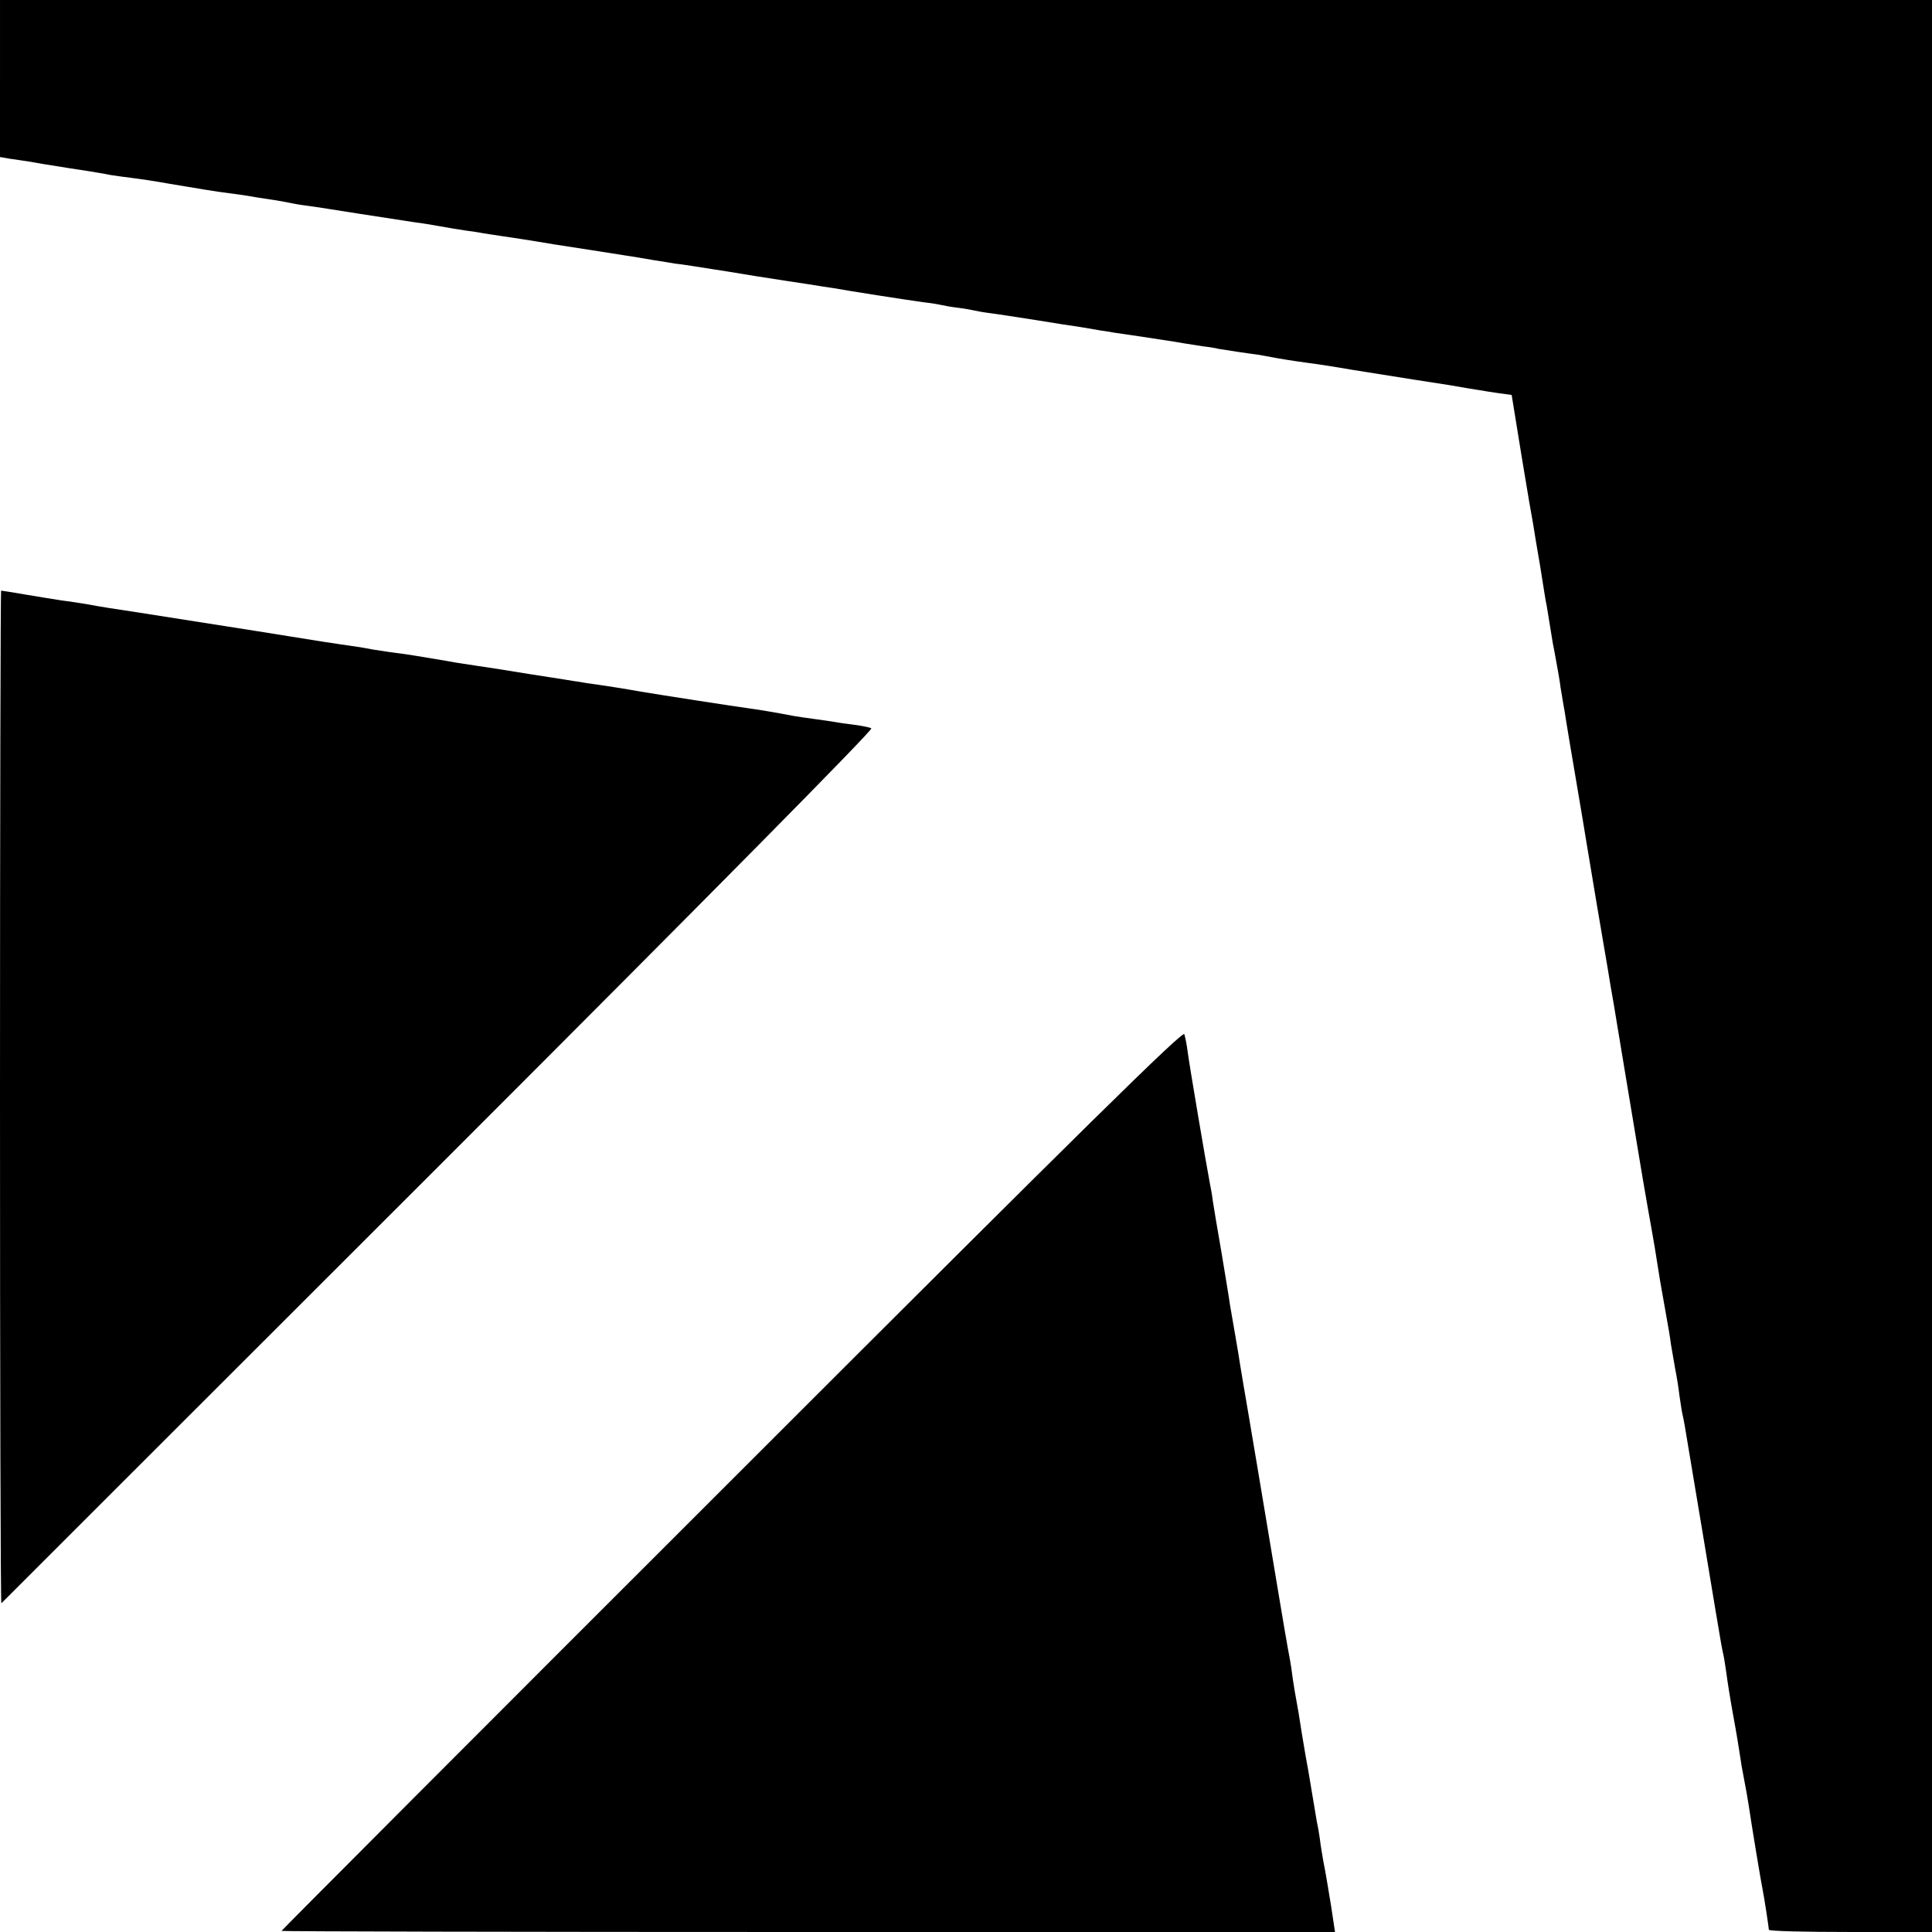 <?xml version="1.0" standalone="no"?>
<!DOCTYPE svg PUBLIC "-//W3C//DTD SVG 20010904//EN"
 "http://www.w3.org/TR/2001/REC-SVG-20010904/DTD/svg10.dtd">
<svg version="1.0" xmlns="http://www.w3.org/2000/svg"
 width="700pt" height="700pt" viewBox="0 0 700 700"
 preserveAspectRatio="xMidYMid meet">
<g transform="translate(0,700) scale(0.1,-0.1)"
fill="#000000" stroke="none">
<path d="M0 6715 l0 -284 35 -6 c19 -3 50 -7 68 -10 17 -3 41 -7 52 -9 11 -2
56 -9 100 -16 44 -7 87 -13 95 -15 8 -1 31 -5 50 -9 19 -3 55 -8 80 -11 25 -3
86 -12 135 -21 137 -23 139 -23 178 -29 20 -3 54 -7 74 -10 20 -3 48 -7 62
-10 14 -2 44 -7 66 -10 22 -4 47 -8 55 -10 8 -2 35 -7 60 -10 25 -3 113 -17
195 -30 83 -13 170 -26 195 -30 25 -3 68 -10 95 -15 28 -5 68 -12 90 -15 22
-3 51 -7 65 -10 14 -2 43 -7 65 -10 22 -3 108 -16 190 -30 156 -24 199 -31
263 -41 20 -3 64 -10 97 -16 33 -5 69 -11 80 -13 11 -1 40 -5 65 -9 25 -4 56
-9 70 -11 14 -2 84 -13 155 -25 72 -11 159 -25 195 -30 36 -6 76 -12 90 -14
61 -11 254 -41 325 -51 28 -3 57 -8 65 -10 8 -2 35 -7 60 -10 25 -3 52 -8 60
-10 8 -2 35 -7 60 -10 25 -3 99 -15 165 -25 66 -11 138 -22 160 -25 22 -4 54
-9 70 -12 17 -2 39 -6 50 -8 29 -4 177 -26 200 -30 11 -1 36 -6 55 -9 19 -3
51 -8 70 -11 19 -2 44 -6 55 -9 23 -4 109 -17 142 -21 12 -2 34 -6 50 -9 32
-6 67 -12 133 -21 25 -3 97 -14 160 -25 63 -10 162 -26 220 -35 58 -9 116 -18
129 -20 13 -2 45 -8 70 -12 25 -4 48 -8 51 -8 3 -1 28 -5 56 -9 l51 -7 36
-222 c20 -122 39 -233 42 -247 2 -14 13 -81 25 -150 11 -69 21 -134 24 -145 3
-18 11 -66 22 -135 3 -14 9 -47 14 -75 5 -27 12 -66 14 -85 3 -19 8 -46 10
-60 3 -14 7 -41 10 -60 3 -19 19 -116 36 -215 17 -99 33 -196 36 -215 3 -19
21 -127 40 -240 19 -113 37 -218 40 -235 5 -31 14 -86 20 -118 2 -15 83 -498
100 -602 3 -16 13 -79 24 -140 11 -60 22 -125 25 -142 11 -68 15 -94 20 -125
3 -18 12 -69 20 -113 8 -44 17 -96 19 -115 3 -19 10 -58 15 -87 6 -29 13 -74
16 -100 4 -26 8 -55 10 -63 2 -8 6 -28 9 -45 3 -16 32 -194 66 -395 33 -201
63 -378 66 -395 3 -16 7 -37 9 -45 2 -8 6 -36 10 -62 3 -25 14 -95 25 -155 11
-59 22 -126 25 -148 3 -22 8 -51 11 -65 11 -58 13 -69 19 -106 12 -81 45 -280
51 -309 7 -35 20 -122 23 -147 1 -5 134 -8 296 -8 l295 0 0 3500 0 3500 -3500
0 -3500 0 0 -285z"/>
<path d="M0 3023 c0 -1010 2 -1834 5 -1832 2 2 715 715 1585 1584 1005 1005
1575 1582 1567 1586 -6 4 -34 9 -62 13 -27 3 -59 8 -70 10 -11 2 -45 7 -75 11
-30 4 -64 9 -75 11 -66 13 -135 24 -165 28 -33 4 -329 50 -388 60 -54 10 -138
23 -197 31 -11 2 -33 6 -50 8 -16 3 -50 8 -75 12 -66 10 -84 13 -195 31 -55 8
-111 17 -125 19 -14 2 -41 6 -60 10 -106 18 -149 25 -190 30 -25 3 -58 9 -75
11 -16 3 -39 7 -50 9 -31 4 -107 16 -135 20 -14 2 -70 11 -125 20 -55 9 -111
18 -125 20 -32 5 -261 41 -420 66 -69 10 -150 23 -180 29 -30 5 -75 12 -100
15 -25 4 -83 13 -129 21 -46 8 -85 14 -87 14 -2 0 -4 -827 -4 -1837z"/>
<path d="M2652 1639 c-898 -897 -1632 -1633 -1632 -1635 0 -2 859 -4 1908 -4
l1909 0 -8 53 c-4 28 -10 66 -13 82 -3 17 -7 44 -10 60 -3 17 -8 46 -12 65 -3
19 -7 44 -9 55 -1 11 -5 36 -8 55 -4 19 -9 46 -11 60 -2 14 -7 41 -10 60 -3
19 -8 46 -10 60 -2 14 -9 52 -15 85 -11 65 -17 99 -26 159 -4 21 -8 47 -10 56
-2 10 -7 40 -11 67 -3 26 -8 57 -10 68 -5 23 -33 188 -39 225 -18 110 -127
760 -131 780 -2 14 -7 41 -10 60 -3 19 -11 71 -19 115 -8 44 -16 94 -19 110
-2 17 -16 100 -30 185 -15 85 -29 171 -32 190 -2 19 -7 46 -10 60 -16 84 -75
433 -81 480 -3 25 -9 53 -12 63 -5 14 -345 -320 -1639 -1614z"/>
</g>
</svg>
